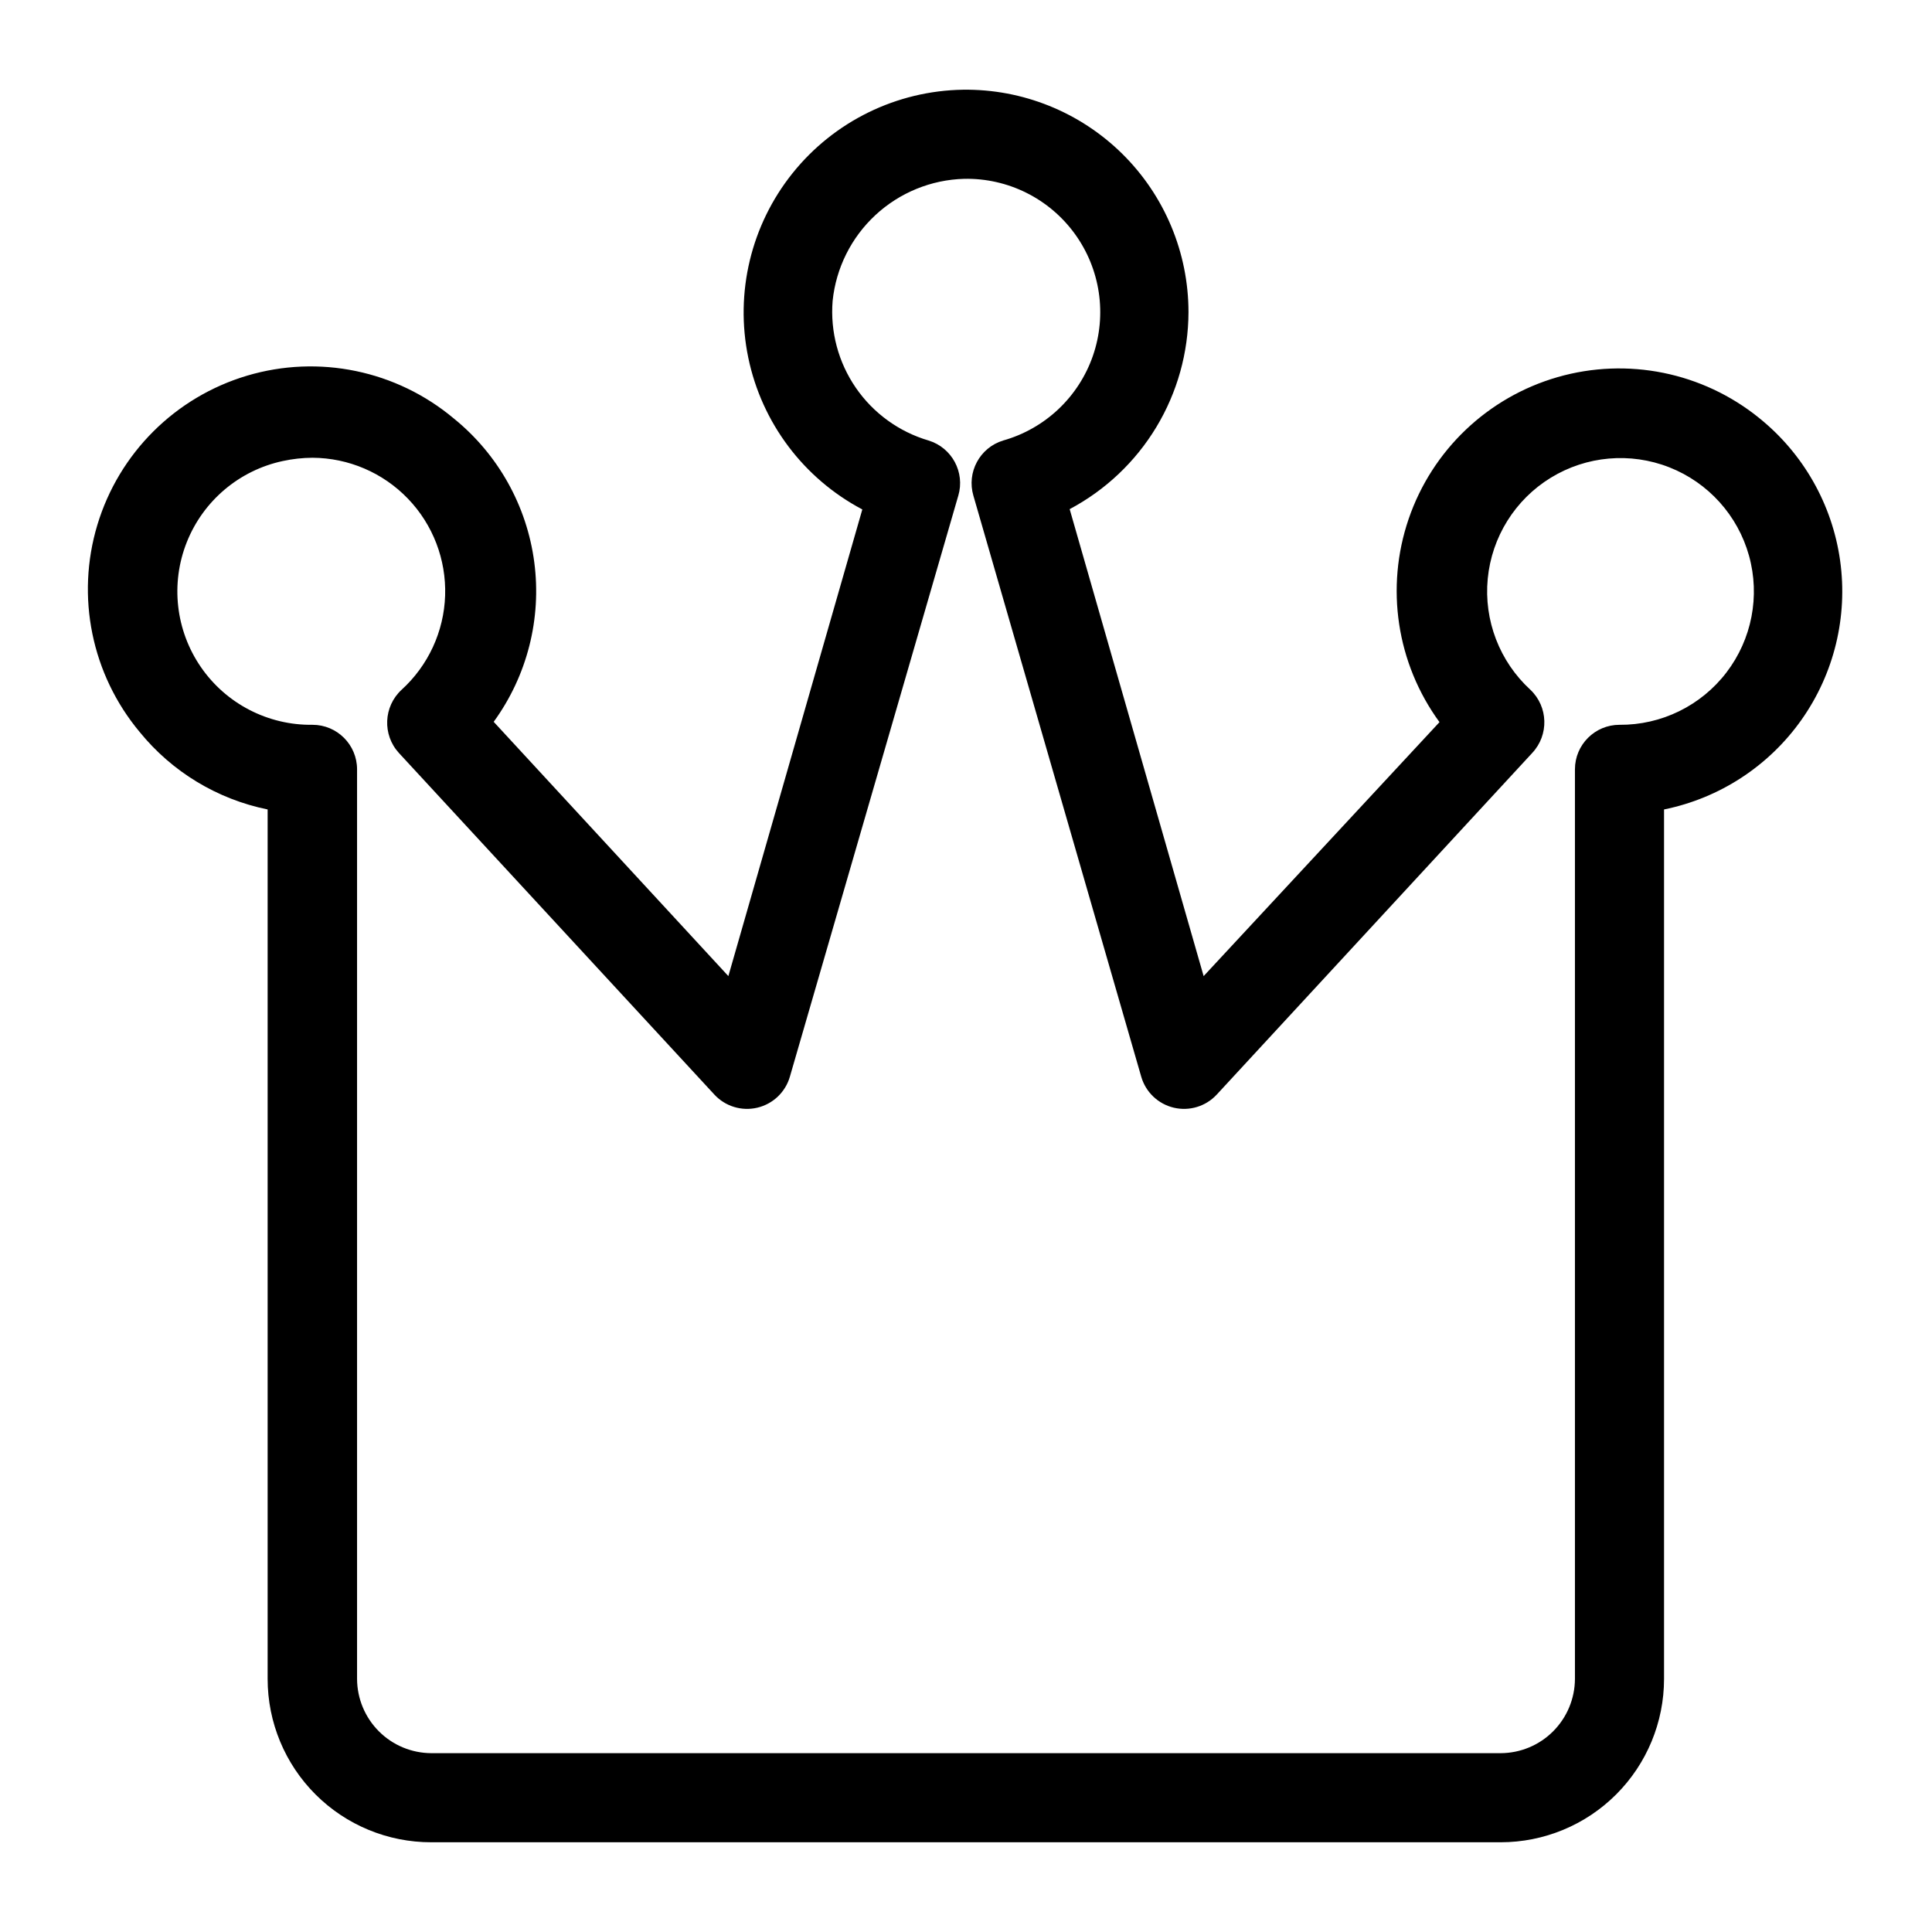 <?xml version="1.0" encoding="UTF-8"?>
<!-- The Best Svg Icon site in the world: iconSvg.co, Visit us! https://iconsvg.co -->
<svg fill="#000000" width="800px" height="800px" version="1.1" viewBox="144 144 512 512" xmlns="http://www.w3.org/2000/svg">
 <path d="m610.18 254.76c-14.965-12.105-34.898-16.148-53.398-10.82s-33.234 19.348-39.469 37.562c-6.234 18.211-3.188 38.324 8.168 53.871l-62.504 67.305-35.504-123.75c9.48-5.031 17.422-12.547 22.965-21.738 5.547-9.191 8.492-19.715 8.523-30.453 0-15.773-6.32-30.891-17.547-41.973-11.23-11.078-26.43-17.199-42.203-16.988-17.602 0.27-34.164 8.379-45.172 22.117-11.008 13.738-15.312 31.672-11.734 48.91 3.574 17.238 14.656 31.98 30.219 40.203l-35.5 123.67-62.188-67.383-0.004-0.004c8.871-12.199 12.723-27.336 10.758-42.289-1.961-14.953-9.586-28.586-21.305-38.082-15.207-12.762-35.809-17.027-54.832-11.355-19.023 5.676-33.922 20.531-39.652 39.539-5.727 19.008-1.52 39.621 11.199 54.867 8.586 10.57 20.578 17.832 33.926 20.543v230.41c0 11.496 4.574 22.523 12.711 30.645 8.137 8.121 19.168 12.672 30.664 12.652h283.39c11.484 0 22.496-4.562 30.613-12.68 8.121-8.121 12.684-19.133 12.684-30.617v-230.41c14.715-2.984 27.734-11.477 36.406-23.734 8.668-12.258 12.336-27.363 10.254-42.23-2.086-14.871-9.766-28.387-21.473-37.789zm-36.996 81.32c-6.523 0-11.809 5.285-11.809 11.809v241.04c-0.02 5.215-2.102 10.207-5.785 13.895-3.688 3.688-8.684 5.766-13.895 5.785h-283.39c-5.211-0.02-10.207-2.098-13.891-5.785-3.688-3.688-5.766-8.68-5.789-13.895v-241.04c0-6.523-5.285-11.809-11.809-11.809-11.797 0.156-22.895-5.586-29.582-15.305-6.691-9.719-8.09-22.137-3.731-33.098 4.363-10.965 13.906-19.031 25.441-21.5 2.586-0.562 5.227-0.852 7.871-0.867 9.547 0.047 18.664 3.953 25.285 10.832 6.621 6.875 10.176 16.137 9.863 25.676-0.312 9.539-4.473 18.547-11.531 24.973-4.816 4.438-5.133 11.938-0.707 16.766l83.602 90.527v0.004c2.891 3.117 7.234 4.438 11.371 3.461 4.141-0.977 7.434-4.106 8.621-8.188l44.633-153.98h0.004c1.836-6.211-1.676-12.746-7.875-14.641-7.844-2.309-14.652-7.246-19.281-13.984-4.633-6.738-6.801-14.863-6.144-23.016 0.895-8.707 4.926-16.789 11.344-22.742 6.418-5.953 14.781-9.371 23.531-9.609 11.555-0.23 22.492 5.203 29.289 14.555 6.797 9.348 8.594 21.43 4.812 32.352-3.785 10.922-12.668 19.305-23.789 22.445-6.199 1.895-9.711 8.43-7.875 14.641l44.48 153.98c1.188 4.082 4.481 7.211 8.621 8.188 4.137 0.977 8.48-0.344 11.371-3.461l83.602-90.527v-0.004c4.484-4.766 4.273-12.262-0.473-16.766-8.176-7.496-12.363-18.398-11.301-29.441 1.066-11.043 7.25-20.945 16.707-26.746 9.461-5.801 21.09-6.82 31.414-2.762 10.324 4.062 18.145 12.734 21.117 23.422 2.973 10.691 0.754 22.152-5.992 30.961-6.746 8.809-17.234 13.938-28.328 13.855z"/>
</svg>